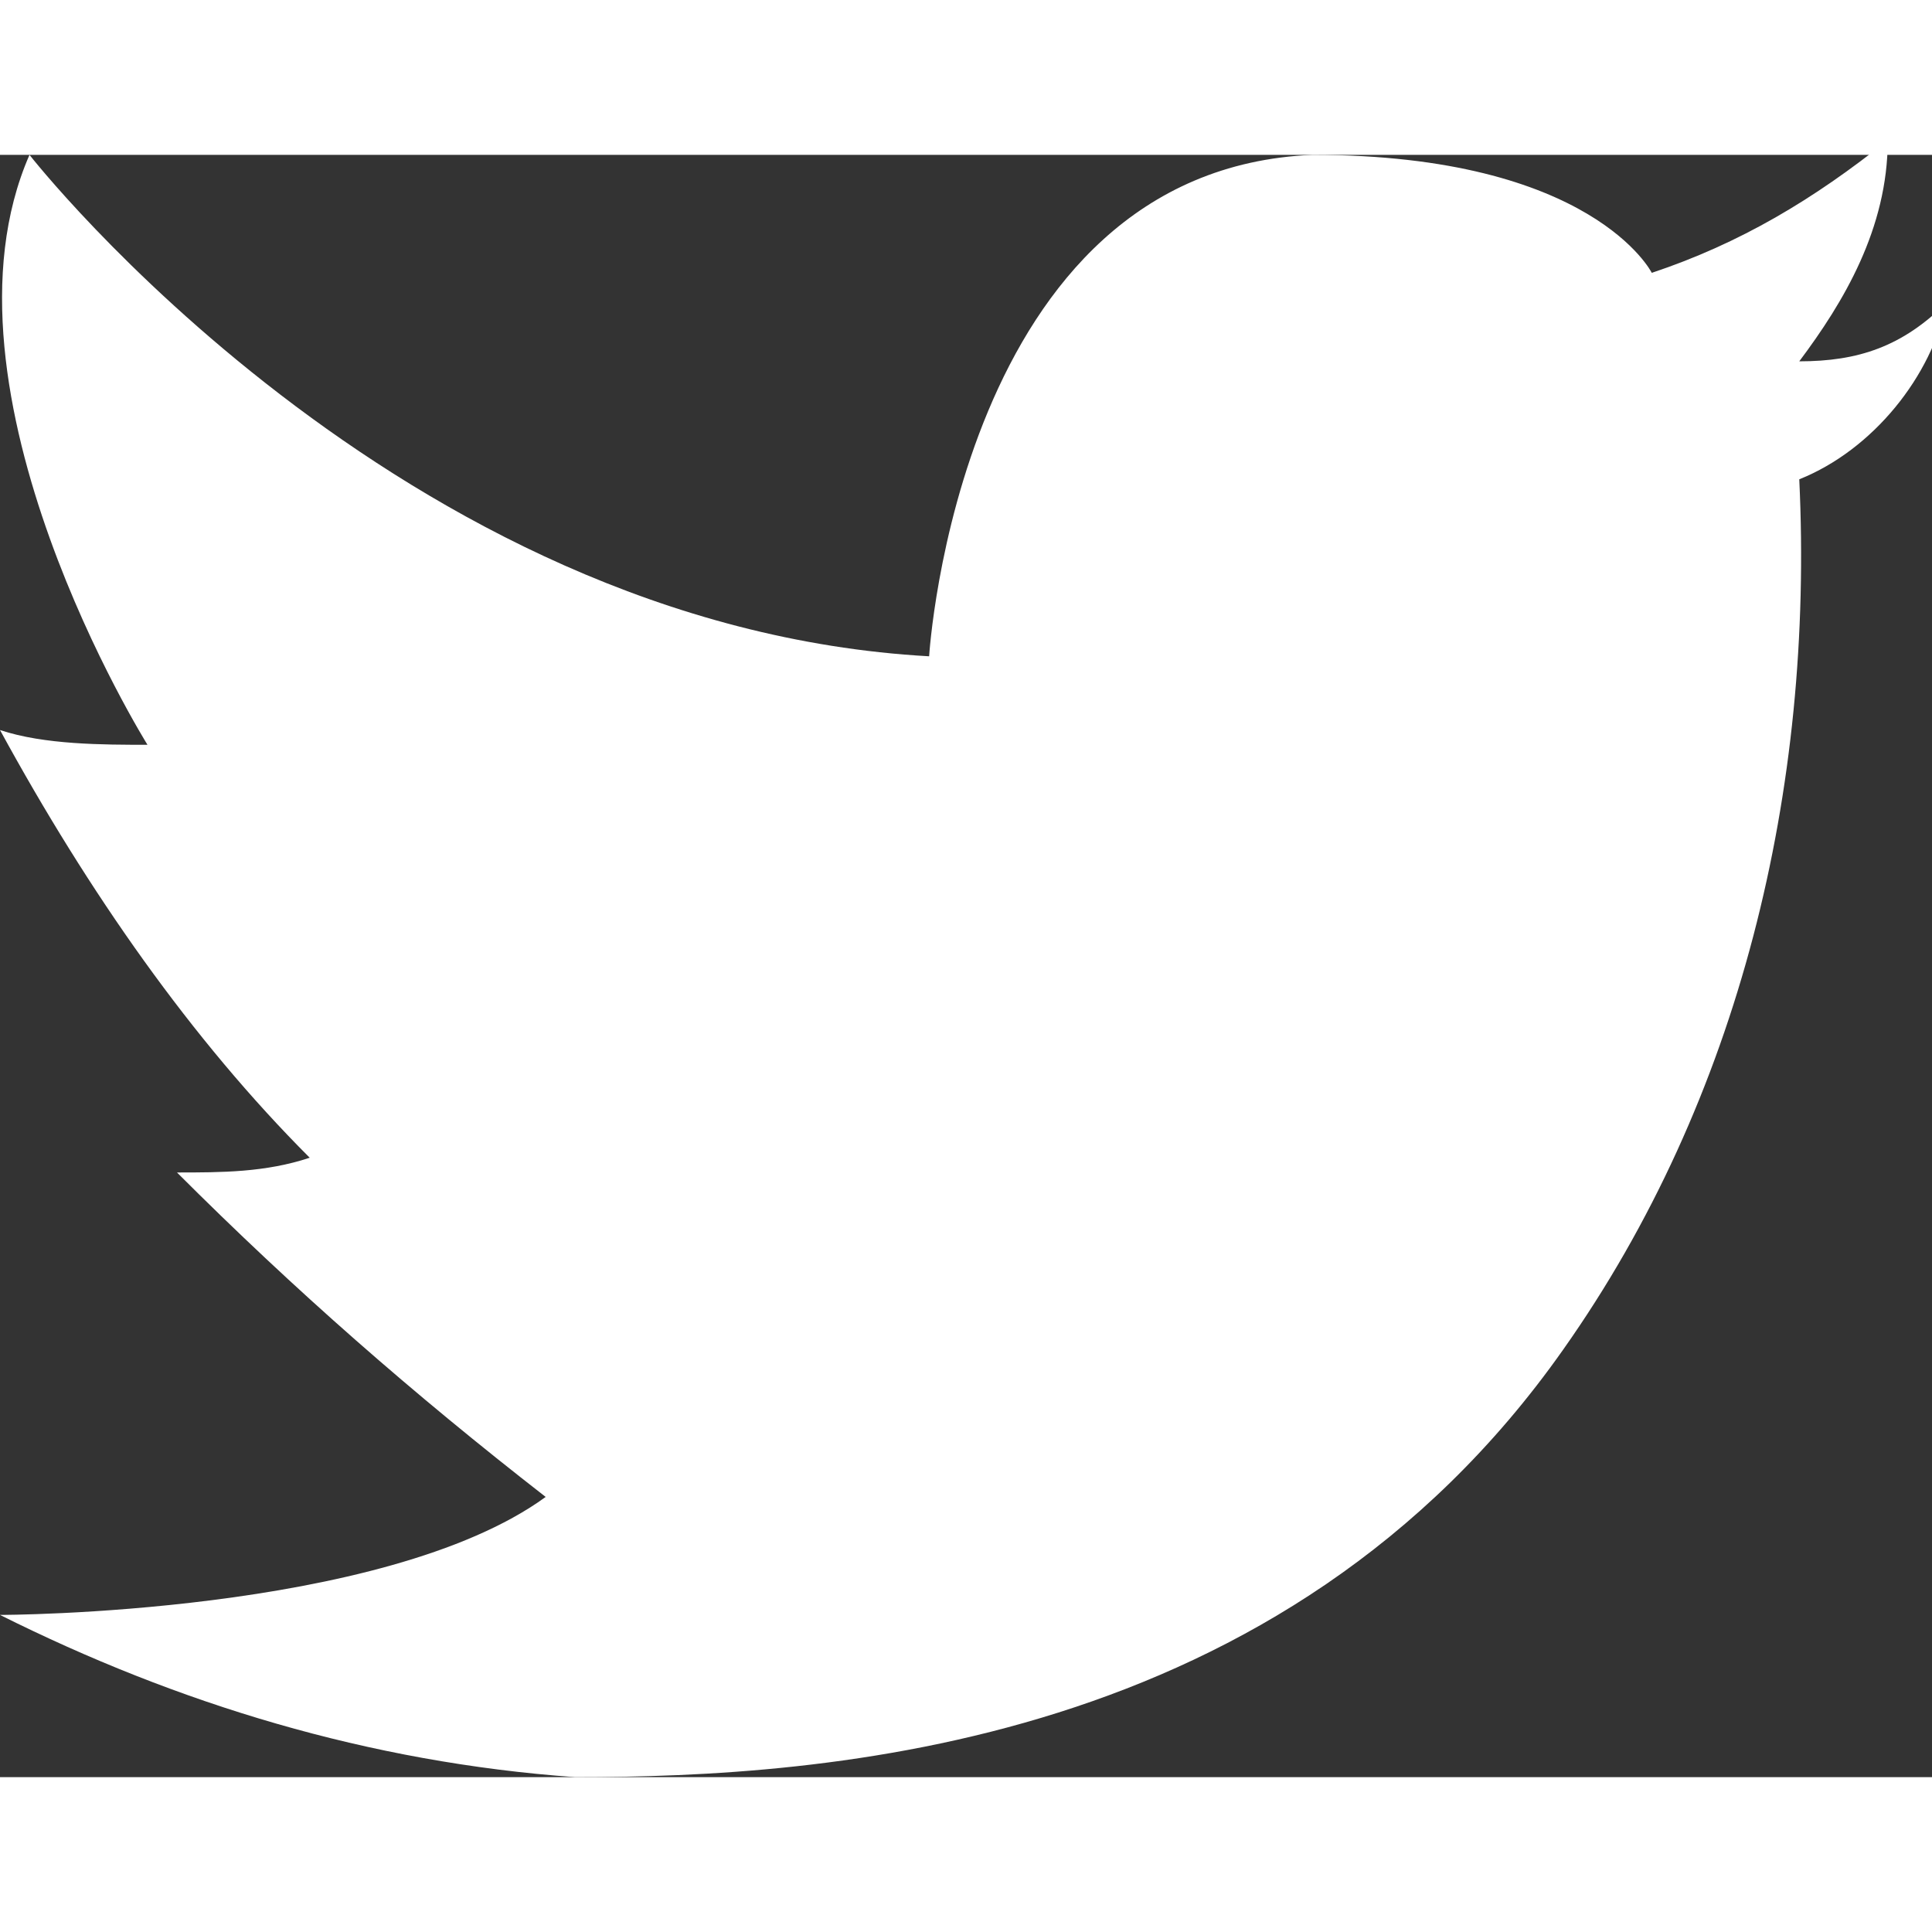 <?xml version="1.0" encoding="utf-8"?>
<!-- Generator: Adobe Illustrator 22.0.0, SVG Export Plug-In . SVG Version: 6.00 Build 0)  -->
<svg version="1.1" id="Слой_1" xmlns="http://www.w3.org/2000/svg" xmlns:xlink="http://www.w3.org/1999/xlink" x="0px" y="0px"
	 viewBox="0 0 13.1 11" style="enable-background:new 0 0 13.1 11;" xml:space="preserve" width="20" height="20">
<rect x="0" y="0" width="13.1" height="11" fill="#333333" stroke="none"/>
<style type="text/css">
	.st0{fill:#FFFFFF;}
</style>
<g id="Twitter-2">
	<path id="Твиттер_copy_21-2" class="st0" d="M6.3,3.4c0,0,0.2-3.3,2.6-3.4c1.9,0,2.3,0.8,2.3,0.8c0.6-0.2,1.1-0.5,1.6-0.9
		c0,0.6-0.3,1.1-0.6,1.5c0.4,0,0.7-0.1,1-0.4c-0.1,0.5-0.5,1-1,1.2c0.1,2.1-0.4,4.2-1.6,5.9C8.7,10.8,5.6,11,3.9,11
		C2.5,10.9,1.2,10.5,0,9.9c0,0,2.6,0,3.7-0.8C2.8,8.4,2,7.7,1.2,6.9c0.3,0,0.6,0,0.9-0.1C1.3,6,0.6,5,0,3.9C0.3,4,0.7,4,1,4
		c0,0-1.5-2.4-0.8-4C0.2,0,2.7,3.2,6.3,3.4z"/>
</g>
</svg>
